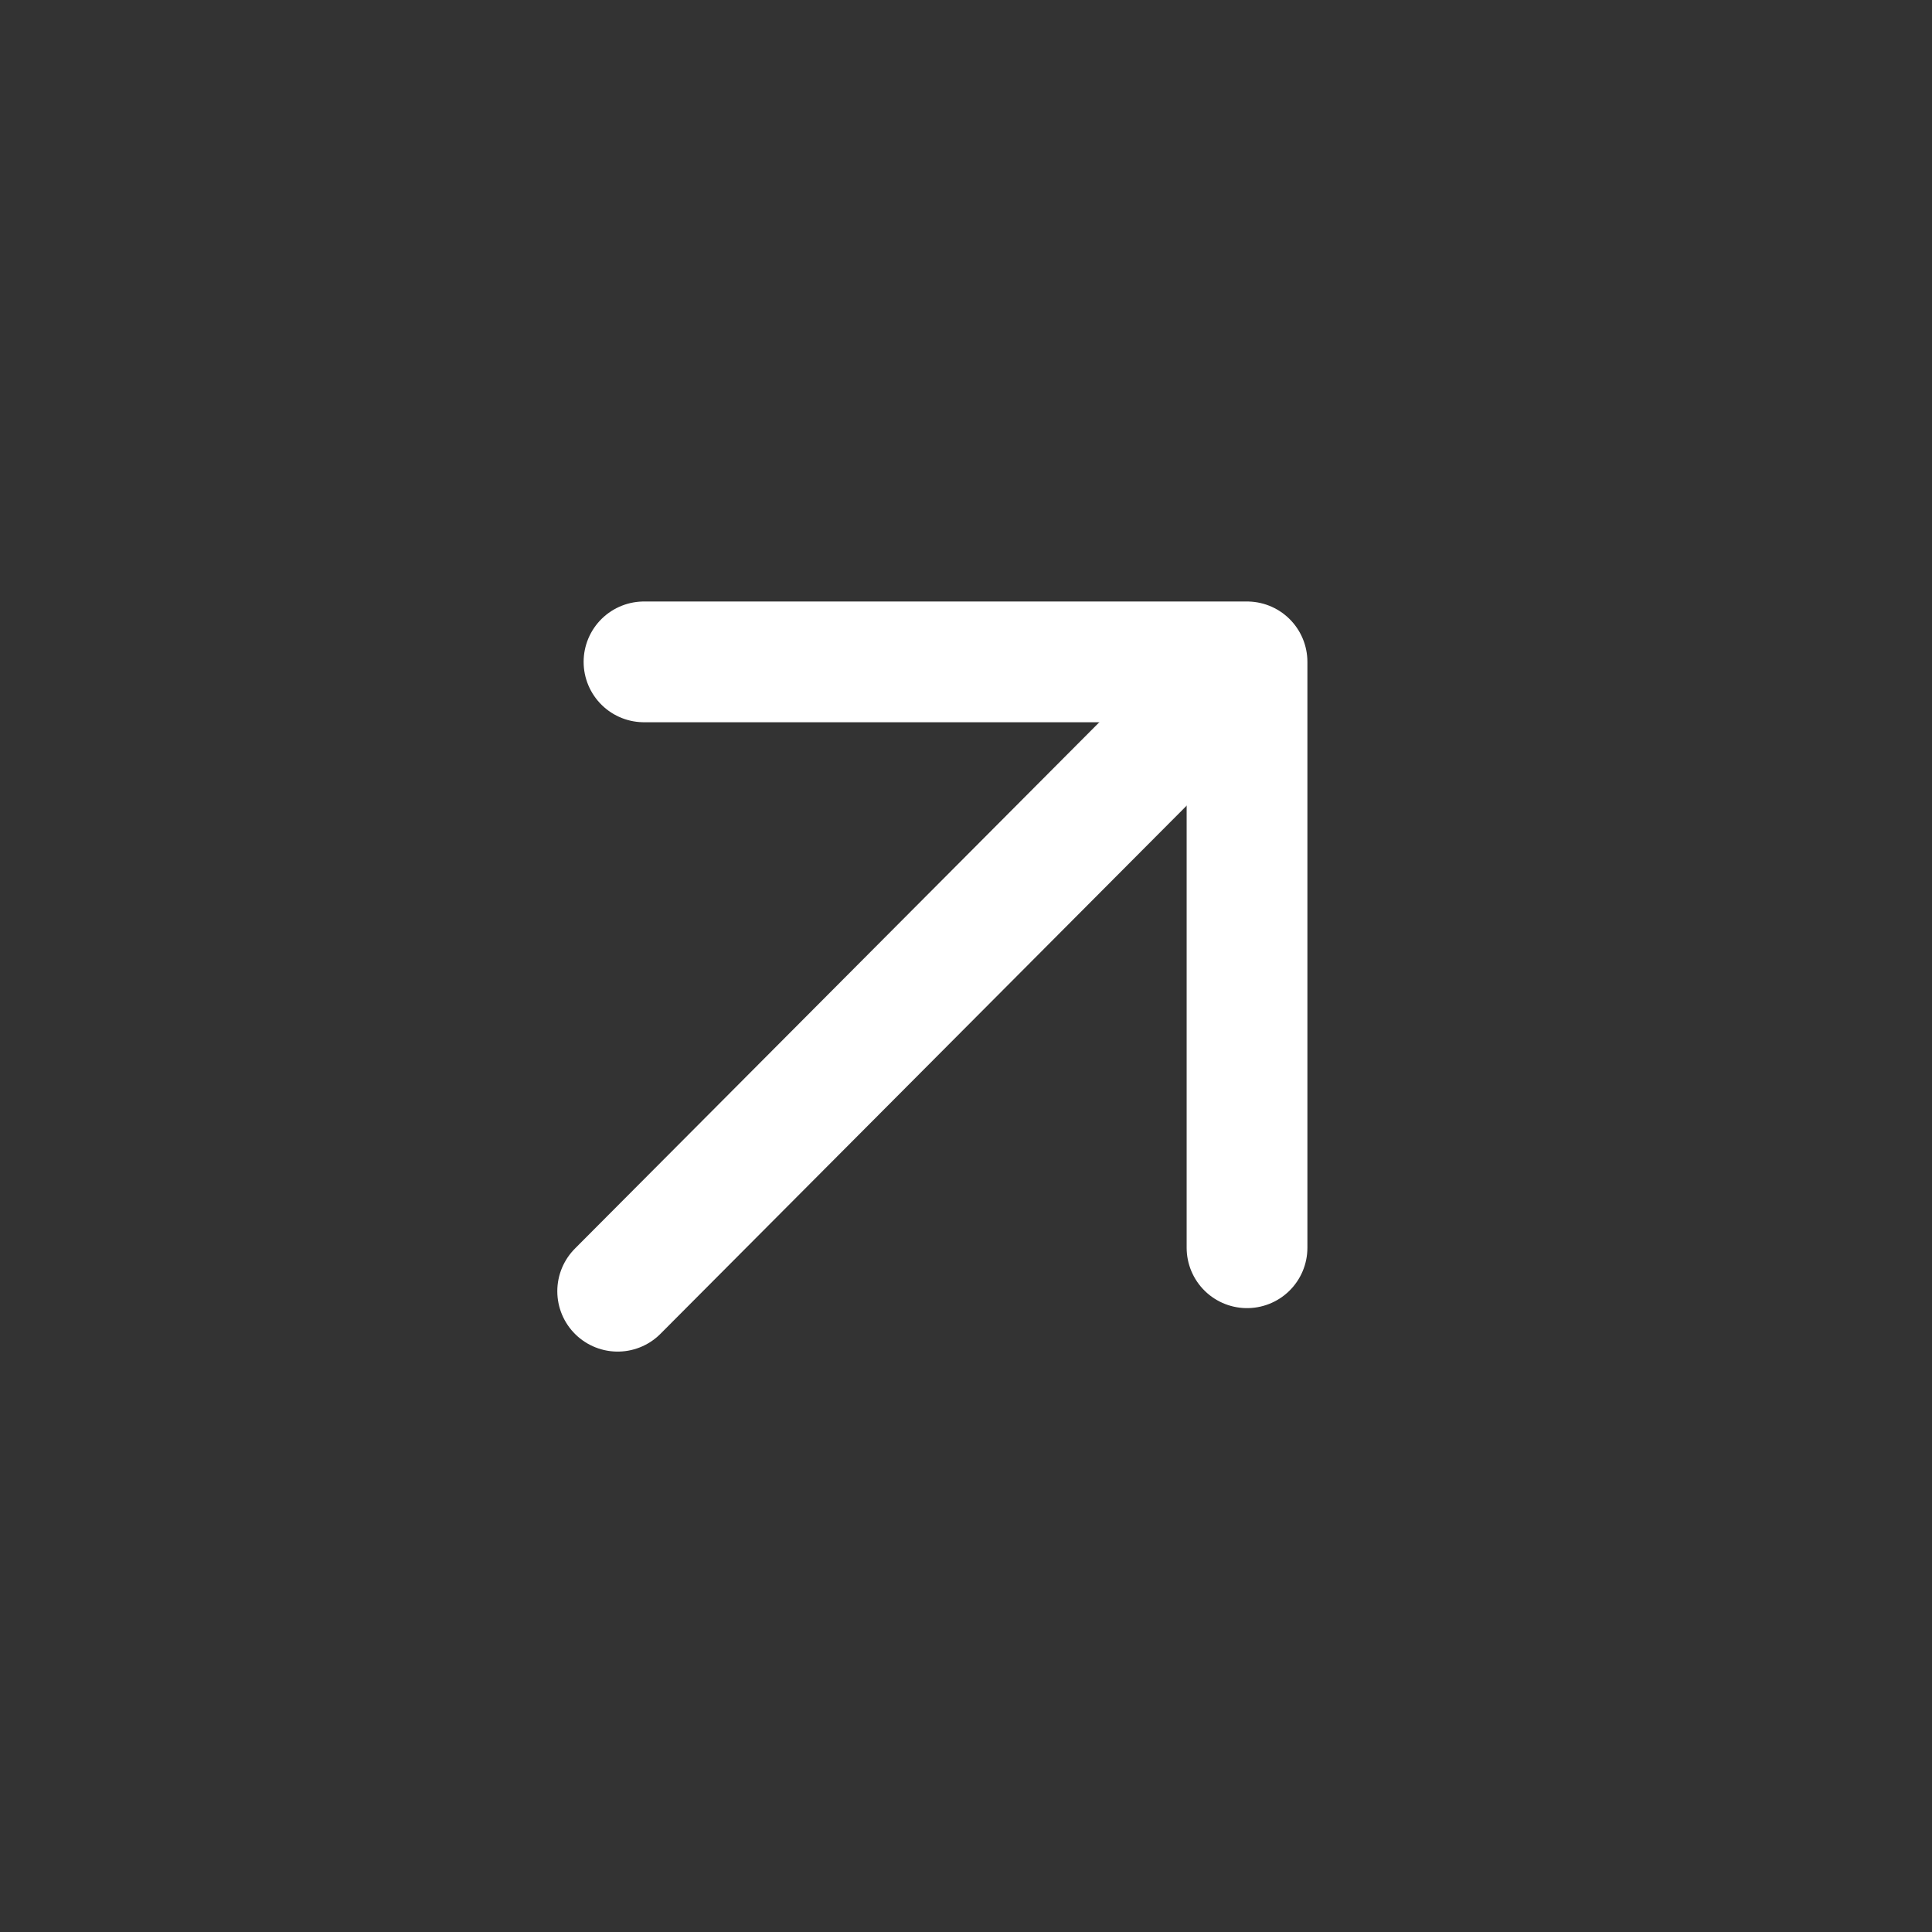<svg width="24" height="24" viewBox="0 0 24 24" fill="none" xmlns="http://www.w3.org/2000/svg">
<rect x="0" y="0" width="24" height="24" fill="#333333" stroke="none"/>
<g clip-path="url(#clip0_149_66)">
<path d="M7.673 16.04L15.441 8.243" stroke="white" stroke-width="1.5" stroke-linecap="round" stroke-linejoin="round"/>
<path d="M8 8.222L15.491 8.222L15.491 15.5" stroke="white" stroke-width="1.5" stroke-linecap="round" stroke-linejoin="round"/>
</g>
<defs>
<clipPath id="clip0_149_66">
<rect width="24" height="24" fill="white"/>
</clipPath>
</defs>
</svg>
